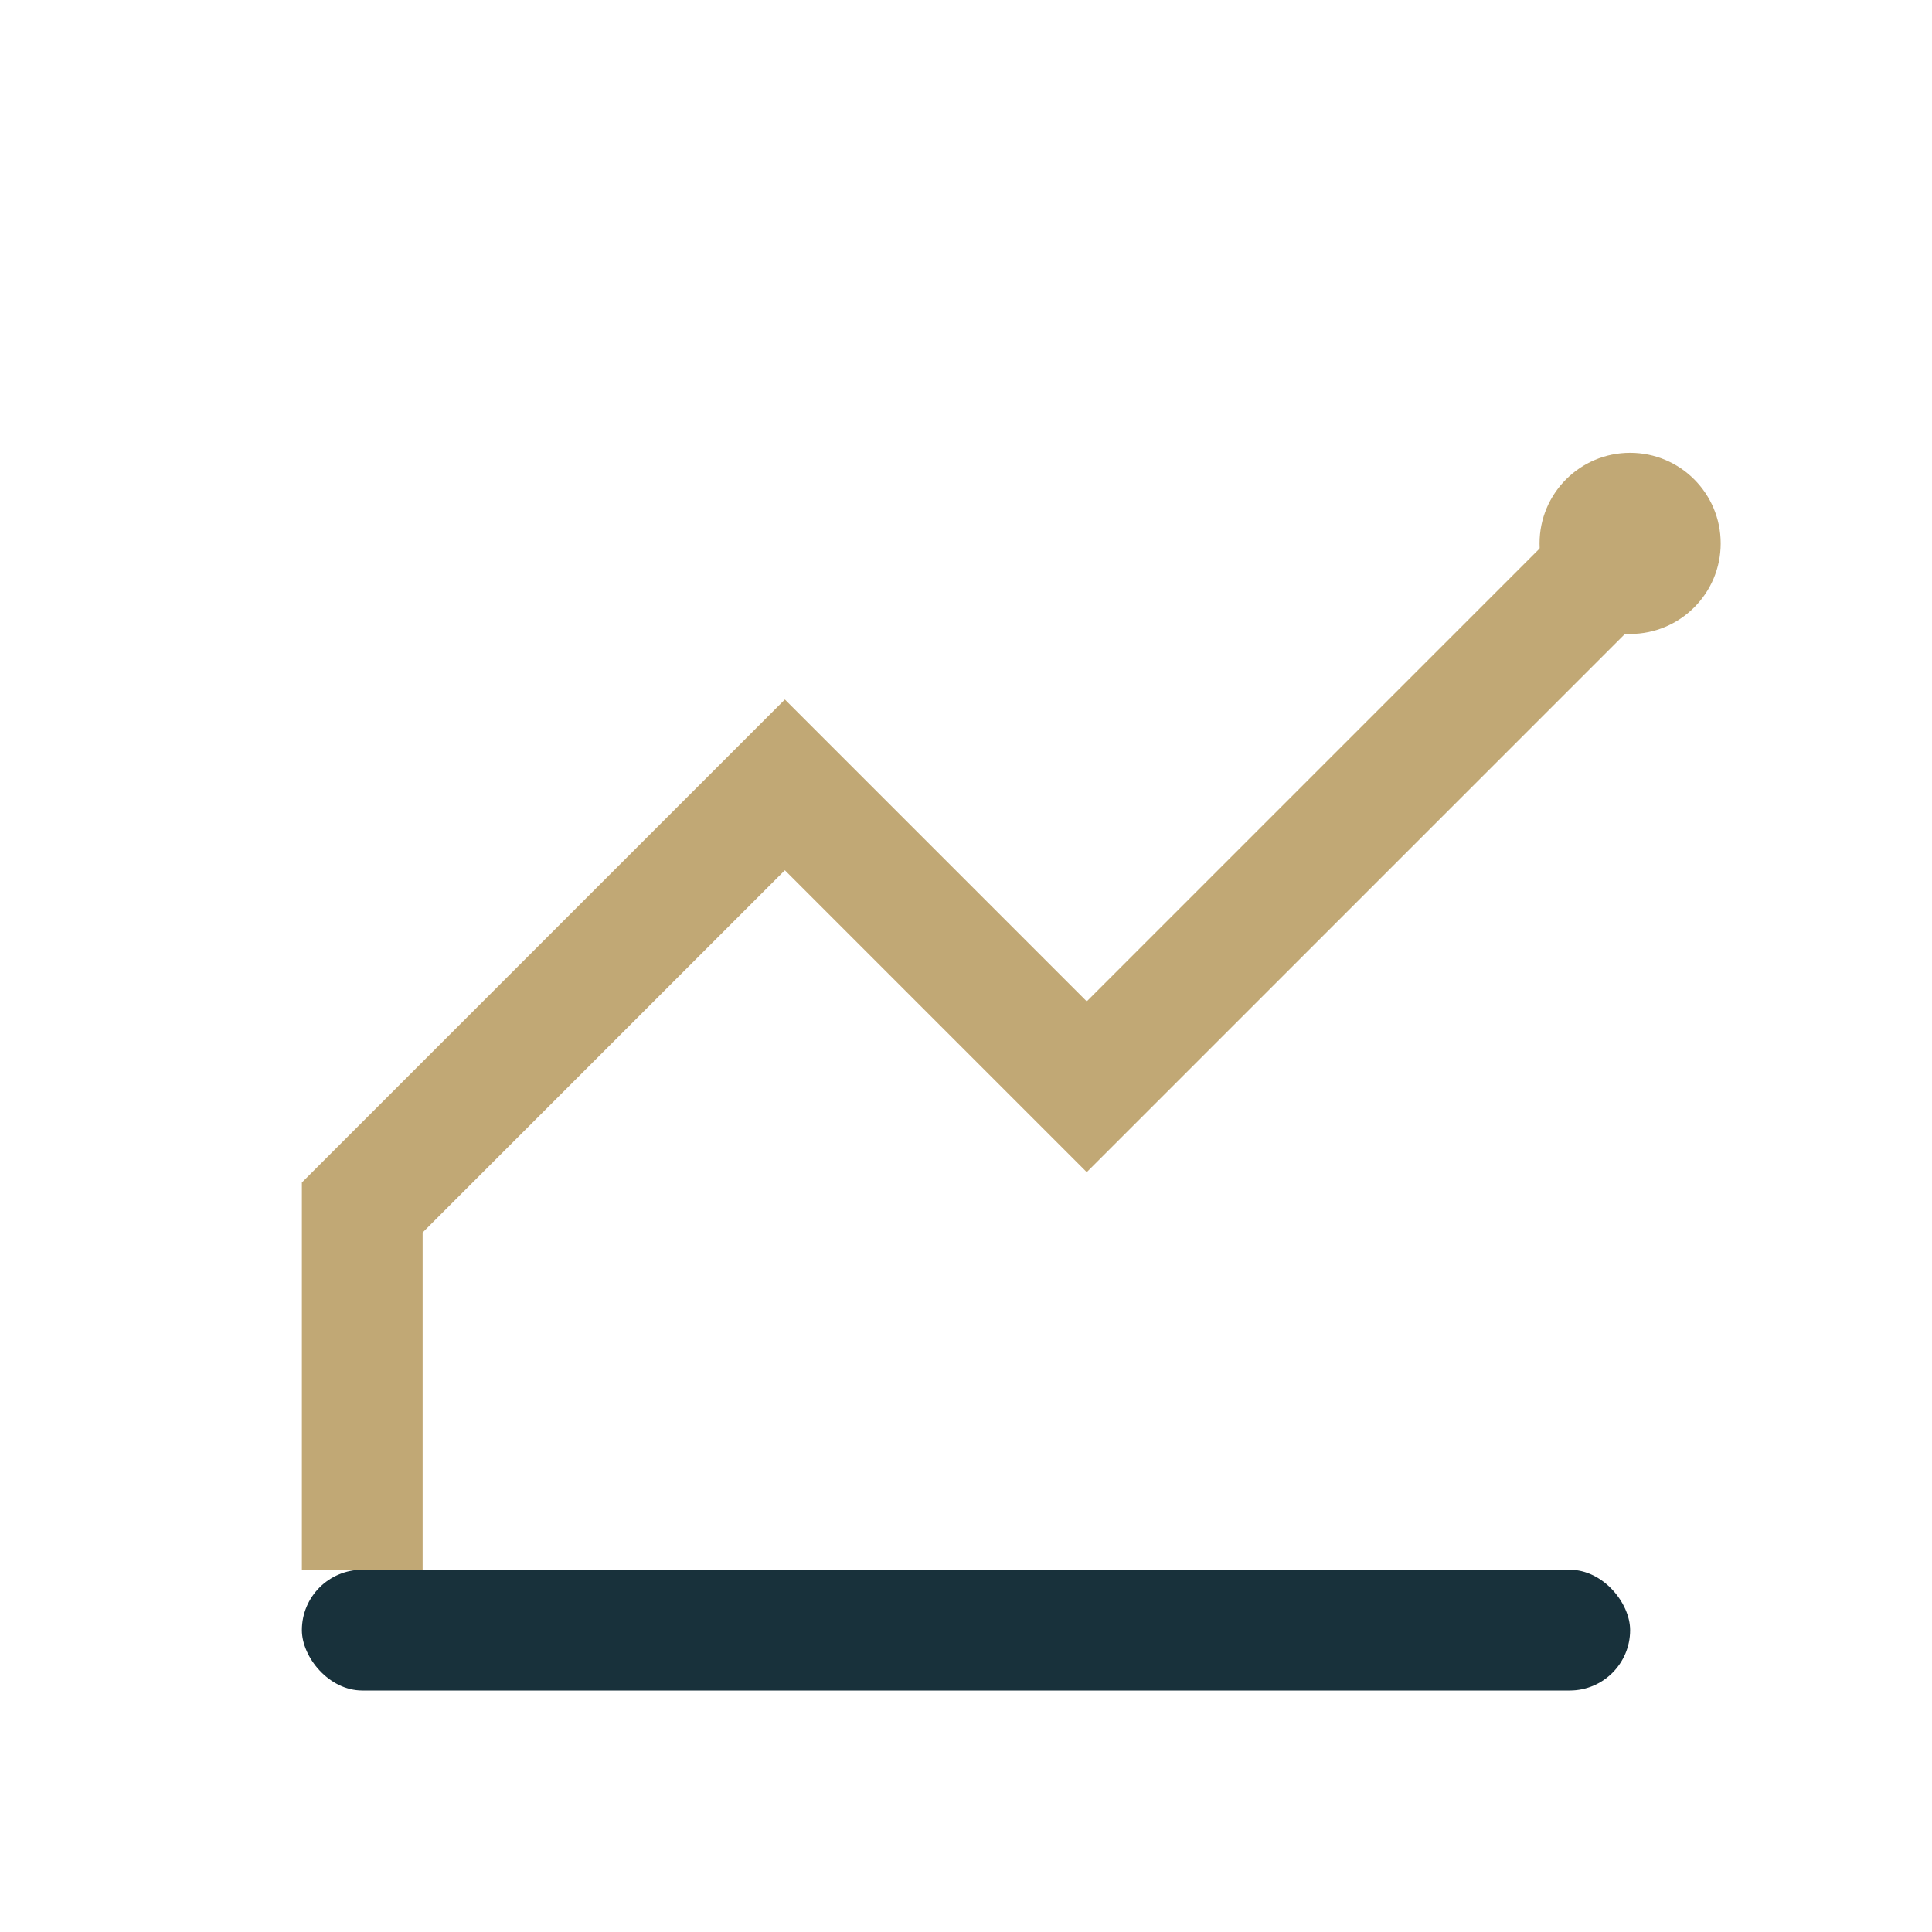 <?xml version="1.0" encoding="UTF-8"?>
<svg xmlns="http://www.w3.org/2000/svg" width="32" height="32" viewBox="0 0 32 32"><path d="M6 26V20l7-7 5 5 9-9" stroke="#C1A875" stroke-width="2" fill="none"/><circle cx="27" cy="9" r="1.5" fill="#C1A875"/><rect x="5" y="26" width="22" height="2" rx="1" fill="#18313B"/></svg>